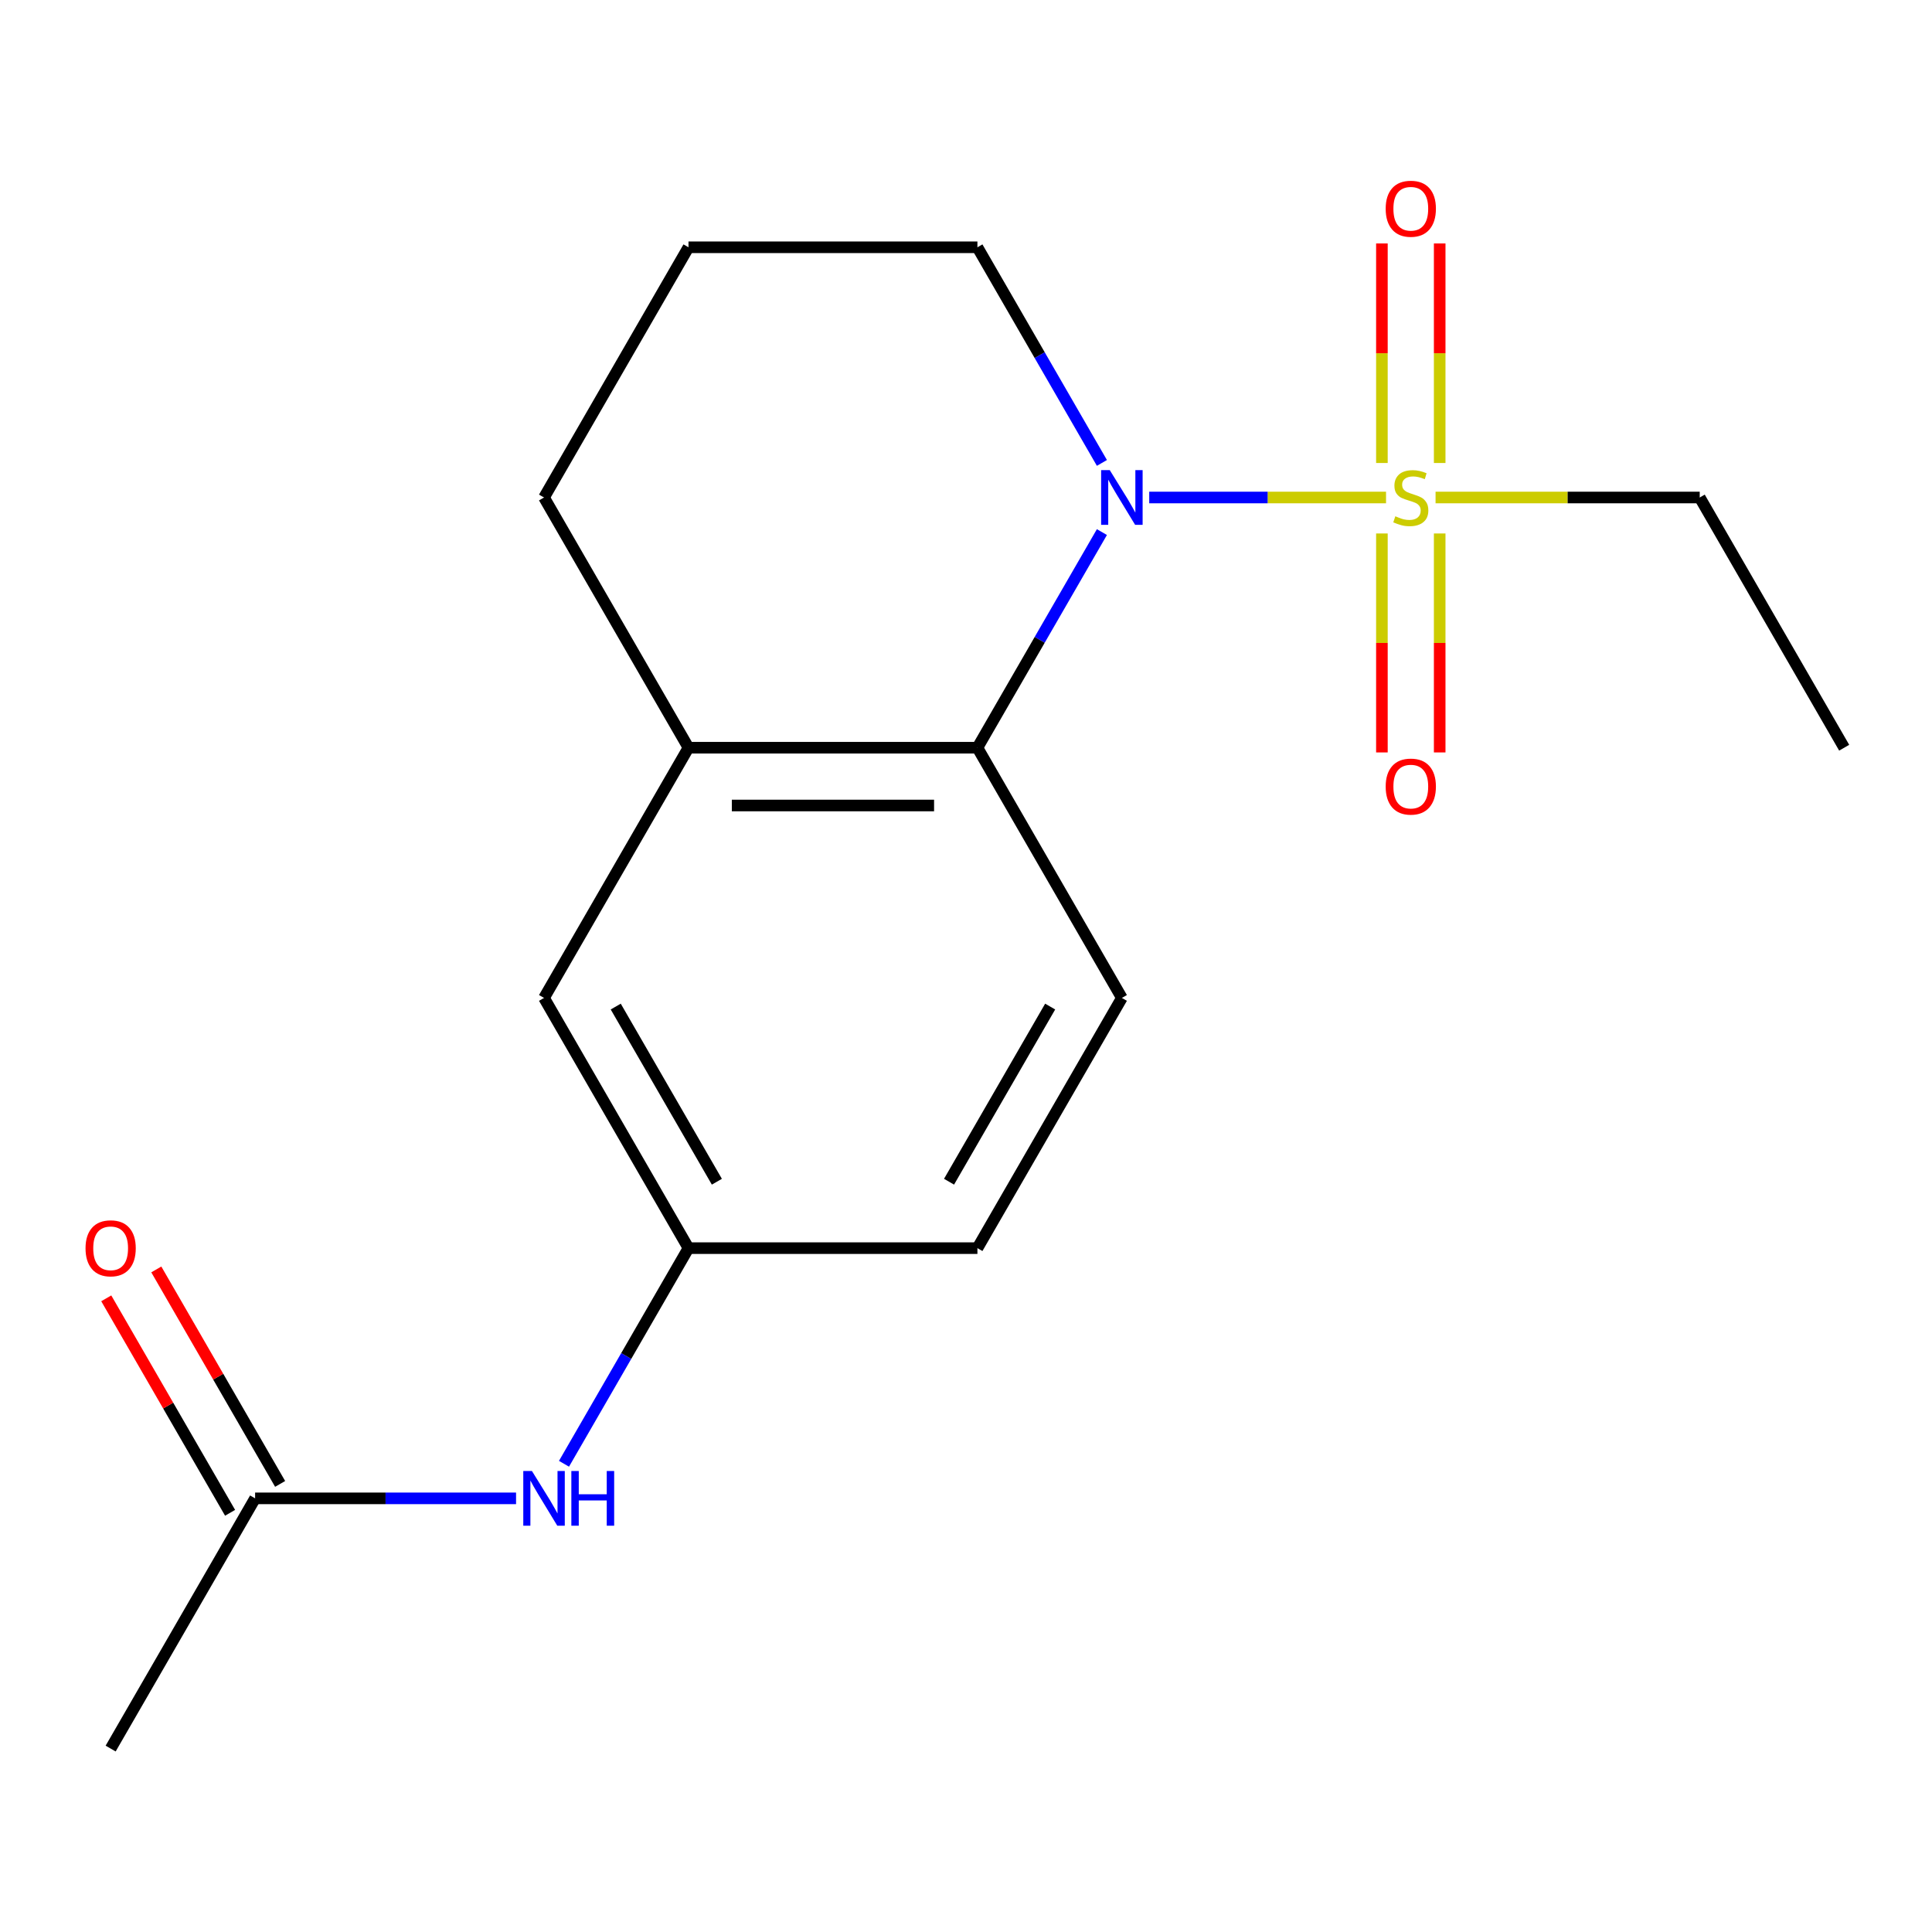 <?xml version='1.0' encoding='iso-8859-1'?>
<svg version='1.1' baseProfile='full'
              xmlns='http://www.w3.org/2000/svg'
                      xmlns:rdkit='http://www.rdkit.org/xml'
                      xmlns:xlink='http://www.w3.org/1999/xlink'
                  xml:space='preserve'
width='1000px' height='1000px' viewBox='0 0 1000 1000'>
<!-- END OF HEADER -->
<rect style='opacity:1.0;fill:#FFFFFF;stroke:none' width='1000' height='1000' x='0' y='0'> </rect>
<path class='bond-0' d='M 717.408,257.505 L 656.124,257.505' style='fill:none;fill-rule:evenodd;stroke:#CCCC00;stroke-width:6px;stroke-linecap:butt;stroke-linejoin:miter;stroke-opacity:1' />
<path class='bond-0' d='M 656.124,257.505 L 594.839,257.505' style='fill:none;fill-rule:evenodd;stroke:#0000FF;stroke-width:6px;stroke-linecap:butt;stroke-linejoin:miter;stroke-opacity:1' />
<path class='bond-3' d='M 715.272,276.123 L 715.272,332.79' style='fill:none;fill-rule:evenodd;stroke:#CCCC00;stroke-width:6px;stroke-linecap:butt;stroke-linejoin:miter;stroke-opacity:1' />
<path class='bond-3' d='M 715.272,332.79 L 715.272,389.457' style='fill:none;fill-rule:evenodd;stroke:#FF0000;stroke-width:6px;stroke-linecap:butt;stroke-linejoin:miter;stroke-opacity:1' />
<path class='bond-3' d='M 745.181,276.123 L 745.181,332.79' style='fill:none;fill-rule:evenodd;stroke:#CCCC00;stroke-width:6px;stroke-linecap:butt;stroke-linejoin:miter;stroke-opacity:1' />
<path class='bond-3' d='M 745.181,332.79 L 745.181,389.457' style='fill:none;fill-rule:evenodd;stroke:#FF0000;stroke-width:6px;stroke-linecap:butt;stroke-linejoin:miter;stroke-opacity:1' />
<path class='bond-4' d='M 745.181,239.646 L 745.181,182.829' style='fill:none;fill-rule:evenodd;stroke:#CCCC00;stroke-width:6px;stroke-linecap:butt;stroke-linejoin:miter;stroke-opacity:1' />
<path class='bond-4' d='M 745.181,182.829 L 745.181,126.011' style='fill:none;fill-rule:evenodd;stroke:#FF0000;stroke-width:6px;stroke-linecap:butt;stroke-linejoin:miter;stroke-opacity:1' />
<path class='bond-4' d='M 715.272,239.646 L 715.272,182.829' style='fill:none;fill-rule:evenodd;stroke:#CCCC00;stroke-width:6px;stroke-linecap:butt;stroke-linejoin:miter;stroke-opacity:1' />
<path class='bond-4' d='M 715.272,182.829 L 715.272,126.011' style='fill:none;fill-rule:evenodd;stroke:#FF0000;stroke-width:6px;stroke-linecap:butt;stroke-linejoin:miter;stroke-opacity:1' />
<path class='bond-11' d='M 743.045,257.505 L 811.409,257.505' style='fill:none;fill-rule:evenodd;stroke:#CCCC00;stroke-width:6px;stroke-linecap:butt;stroke-linejoin:miter;stroke-opacity:1' />
<path class='bond-11' d='M 811.409,257.505 L 879.773,257.505' style='fill:none;fill-rule:evenodd;stroke:#000000;stroke-width:6px;stroke-linecap:butt;stroke-linejoin:miter;stroke-opacity:1' />
<path class='bond-1' d='M 570.347,275.403 L 538.128,331.209' style='fill:none;fill-rule:evenodd;stroke:#0000FF;stroke-width:6px;stroke-linecap:butt;stroke-linejoin:miter;stroke-opacity:1' />
<path class='bond-1' d='M 538.128,331.209 L 505.908,387.015' style='fill:none;fill-rule:evenodd;stroke:#000000;stroke-width:6px;stroke-linecap:butt;stroke-linejoin:miter;stroke-opacity:1' />
<path class='bond-13' d='M 570.347,239.606 L 538.128,183.8' style='fill:none;fill-rule:evenodd;stroke:#0000FF;stroke-width:6px;stroke-linecap:butt;stroke-linejoin:miter;stroke-opacity:1' />
<path class='bond-13' d='M 538.128,183.8 L 505.908,127.994' style='fill:none;fill-rule:evenodd;stroke:#000000;stroke-width:6px;stroke-linecap:butt;stroke-linejoin:miter;stroke-opacity:1' />
<path class='bond-2' d='M 505.908,387.015 L 356.362,387.015' style='fill:none;fill-rule:evenodd;stroke:#000000;stroke-width:6px;stroke-linecap:butt;stroke-linejoin:miter;stroke-opacity:1' />
<path class='bond-2' d='M 483.476,416.924 L 378.794,416.924' style='fill:none;fill-rule:evenodd;stroke:#000000;stroke-width:6px;stroke-linecap:butt;stroke-linejoin:miter;stroke-opacity:1' />
<path class='bond-5' d='M 505.908,387.015 L 580.681,516.526' style='fill:none;fill-rule:evenodd;stroke:#000000;stroke-width:6px;stroke-linecap:butt;stroke-linejoin:miter;stroke-opacity:1' />
<path class='bond-8' d='M 356.362,387.015 L 281.589,516.526' style='fill:none;fill-rule:evenodd;stroke:#000000;stroke-width:6px;stroke-linecap:butt;stroke-linejoin:miter;stroke-opacity:1' />
<path class='bond-18' d='M 356.362,387.015 L 281.589,257.505' style='fill:none;fill-rule:evenodd;stroke:#000000;stroke-width:6px;stroke-linecap:butt;stroke-linejoin:miter;stroke-opacity:1' />
<path class='bond-12' d='M 580.681,516.526 L 505.908,646.036' style='fill:none;fill-rule:evenodd;stroke:#000000;stroke-width:6px;stroke-linecap:butt;stroke-linejoin:miter;stroke-opacity:1' />
<path class='bond-12' d='M 543.563,520.998 L 491.222,611.655' style='fill:none;fill-rule:evenodd;stroke:#000000;stroke-width:6px;stroke-linecap:butt;stroke-linejoin:miter;stroke-opacity:1' />
<path class='bond-6' d='M 132.044,775.547 L 199.577,775.547' style='fill:none;fill-rule:evenodd;stroke:#000000;stroke-width:6px;stroke-linecap:butt;stroke-linejoin:miter;stroke-opacity:1' />
<path class='bond-6' d='M 199.577,775.547 L 267.111,775.547' style='fill:none;fill-rule:evenodd;stroke:#0000FF;stroke-width:6px;stroke-linecap:butt;stroke-linejoin:miter;stroke-opacity:1' />
<path class='bond-10' d='M 144.995,768.069 L 112.948,712.563' style='fill:none;fill-rule:evenodd;stroke:#000000;stroke-width:6px;stroke-linecap:butt;stroke-linejoin:miter;stroke-opacity:1' />
<path class='bond-10' d='M 112.948,712.563 L 80.902,657.057' style='fill:none;fill-rule:evenodd;stroke:#FF0000;stroke-width:6px;stroke-linecap:butt;stroke-linejoin:miter;stroke-opacity:1' />
<path class='bond-10' d='M 119.093,783.024 L 87.046,727.518' style='fill:none;fill-rule:evenodd;stroke:#000000;stroke-width:6px;stroke-linecap:butt;stroke-linejoin:miter;stroke-opacity:1' />
<path class='bond-10' d='M 87.046,727.518 L 55,672.012' style='fill:none;fill-rule:evenodd;stroke:#FF0000;stroke-width:6px;stroke-linecap:butt;stroke-linejoin:miter;stroke-opacity:1' />
<path class='bond-16' d='M 132.044,775.547 L 57.271,905.057' style='fill:none;fill-rule:evenodd;stroke:#000000;stroke-width:6px;stroke-linecap:butt;stroke-linejoin:miter;stroke-opacity:1' />
<path class='bond-7' d='M 291.923,757.648 L 324.143,701.842' style='fill:none;fill-rule:evenodd;stroke:#0000FF;stroke-width:6px;stroke-linecap:butt;stroke-linejoin:miter;stroke-opacity:1' />
<path class='bond-7' d='M 324.143,701.842 L 356.362,646.036' style='fill:none;fill-rule:evenodd;stroke:#000000;stroke-width:6px;stroke-linecap:butt;stroke-linejoin:miter;stroke-opacity:1' />
<path class='bond-19' d='M 281.589,516.526 L 356.362,646.036' style='fill:none;fill-rule:evenodd;stroke:#000000;stroke-width:6px;stroke-linecap:butt;stroke-linejoin:miter;stroke-opacity:1' />
<path class='bond-19' d='M 318.707,520.998 L 371.048,611.655' style='fill:none;fill-rule:evenodd;stroke:#000000;stroke-width:6px;stroke-linecap:butt;stroke-linejoin:miter;stroke-opacity:1' />
<path class='bond-9' d='M 356.362,646.036 L 505.908,646.036' style='fill:none;fill-rule:evenodd;stroke:#000000;stroke-width:6px;stroke-linecap:butt;stroke-linejoin:miter;stroke-opacity:1' />
<path class='bond-17' d='M 879.773,257.505 L 954.545,387.015' style='fill:none;fill-rule:evenodd;stroke:#000000;stroke-width:6px;stroke-linecap:butt;stroke-linejoin:miter;stroke-opacity:1' />
<path class='bond-15' d='M 505.908,127.994 L 356.362,127.994' style='fill:none;fill-rule:evenodd;stroke:#000000;stroke-width:6px;stroke-linecap:butt;stroke-linejoin:miter;stroke-opacity:1' />
<path class='bond-14' d='M 281.589,257.505 L 356.362,127.994' style='fill:none;fill-rule:evenodd;stroke:#000000;stroke-width:6px;stroke-linecap:butt;stroke-linejoin:miter;stroke-opacity:1' />
<path  class='atom-0' d='M 722.227 267.225
Q 722.547 267.345, 723.867 267.905
Q 725.187 268.465, 726.627 268.825
Q 728.107 269.145, 729.547 269.145
Q 732.227 269.145, 733.787 267.865
Q 735.347 266.545, 735.347 264.265
Q 735.347 262.705, 734.547 261.745
Q 733.787 260.785, 732.587 260.265
Q 731.387 259.745, 729.387 259.145
Q 726.867 258.385, 725.347 257.665
Q 723.867 256.945, 722.787 255.425
Q 721.747 253.905, 721.747 251.345
Q 721.747 247.785, 724.147 245.585
Q 726.587 243.385, 731.387 243.385
Q 734.667 243.385, 738.387 244.945
L 737.467 248.025
Q 734.067 246.625, 731.507 246.625
Q 728.747 246.625, 727.227 247.785
Q 725.707 248.905, 725.747 250.865
Q 725.747 252.385, 726.507 253.305
Q 727.307 254.225, 728.427 254.745
Q 729.587 255.265, 731.507 255.865
Q 734.067 256.665, 735.587 257.465
Q 737.107 258.265, 738.187 259.905
Q 739.307 261.505, 739.307 264.265
Q 739.307 268.185, 736.667 270.305
Q 734.067 272.385, 729.707 272.385
Q 727.187 272.385, 725.267 271.825
Q 723.387 271.305, 721.147 270.385
L 722.227 267.225
' fill='#CCCC00'/>
<path  class='atom-1' d='M 574.421 243.345
L 583.701 258.345
Q 584.621 259.825, 586.101 262.505
Q 587.581 265.185, 587.661 265.345
L 587.661 243.345
L 591.421 243.345
L 591.421 271.665
L 587.541 271.665
L 577.581 255.265
Q 576.421 253.345, 575.181 251.145
Q 573.981 248.945, 573.621 248.265
L 573.621 271.665
L 569.941 271.665
L 569.941 243.345
L 574.421 243.345
' fill='#0000FF'/>
<path  class='atom-4' d='M 717.227 407.131
Q 717.227 400.331, 720.587 396.531
Q 723.947 392.731, 730.227 392.731
Q 736.507 392.731, 739.867 396.531
Q 743.227 400.331, 743.227 407.131
Q 743.227 414.011, 739.827 417.931
Q 736.427 421.811, 730.227 421.811
Q 723.987 421.811, 720.587 417.931
Q 717.227 414.051, 717.227 407.131
M 730.227 418.611
Q 734.547 418.611, 736.867 415.731
Q 739.227 412.811, 739.227 407.131
Q 739.227 401.571, 736.867 398.771
Q 734.547 395.931, 730.227 395.931
Q 725.907 395.931, 723.547 398.731
Q 721.227 401.531, 721.227 407.131
Q 721.227 412.851, 723.547 415.731
Q 725.907 418.611, 730.227 418.611
' fill='#FF0000'/>
<path  class='atom-5' d='M 717.227 108.039
Q 717.227 101.239, 720.587 97.439
Q 723.947 93.639, 730.227 93.639
Q 736.507 93.639, 739.867 97.439
Q 743.227 101.239, 743.227 108.039
Q 743.227 114.919, 739.827 118.839
Q 736.427 122.719, 730.227 122.719
Q 723.987 122.719, 720.587 118.839
Q 717.227 114.959, 717.227 108.039
M 730.227 119.519
Q 734.547 119.519, 736.867 116.639
Q 739.227 113.719, 739.227 108.039
Q 739.227 102.479, 736.867 99.679
Q 734.547 96.839, 730.227 96.839
Q 725.907 96.839, 723.547 99.639
Q 721.227 102.439, 721.227 108.039
Q 721.227 113.759, 723.547 116.639
Q 725.907 119.519, 730.227 119.519
' fill='#FF0000'/>
<path  class='atom-8' d='M 275.329 761.387
L 284.609 776.387
Q 285.529 777.867, 287.009 780.547
Q 288.489 783.227, 288.569 783.387
L 288.569 761.387
L 292.329 761.387
L 292.329 789.707
L 288.449 789.707
L 278.489 773.307
Q 277.329 771.387, 276.089 769.187
Q 274.889 766.987, 274.529 766.307
L 274.529 789.707
L 270.849 789.707
L 270.849 761.387
L 275.329 761.387
' fill='#0000FF'/>
<path  class='atom-8' d='M 295.729 761.387
L 299.569 761.387
L 299.569 773.427
L 314.049 773.427
L 314.049 761.387
L 317.889 761.387
L 317.889 789.707
L 314.049 789.707
L 314.049 776.627
L 299.569 776.627
L 299.569 789.707
L 295.729 789.707
L 295.729 761.387
' fill='#0000FF'/>
<path  class='atom-11' d='M 44.271 646.116
Q 44.271 639.316, 47.631 635.516
Q 50.991 631.716, 57.271 631.716
Q 63.551 631.716, 66.911 635.516
Q 70.271 639.316, 70.271 646.116
Q 70.271 652.996, 66.871 656.916
Q 63.471 660.796, 57.271 660.796
Q 51.031 660.796, 47.631 656.916
Q 44.271 653.036, 44.271 646.116
M 57.271 657.596
Q 61.591 657.596, 63.911 654.716
Q 66.271 651.796, 66.271 646.116
Q 66.271 640.556, 63.911 637.756
Q 61.591 634.916, 57.271 634.916
Q 52.951 634.916, 50.591 637.716
Q 48.271 640.516, 48.271 646.116
Q 48.271 651.836, 50.591 654.716
Q 52.951 657.596, 57.271 657.596
' fill='#FF0000'/>
</svg>
